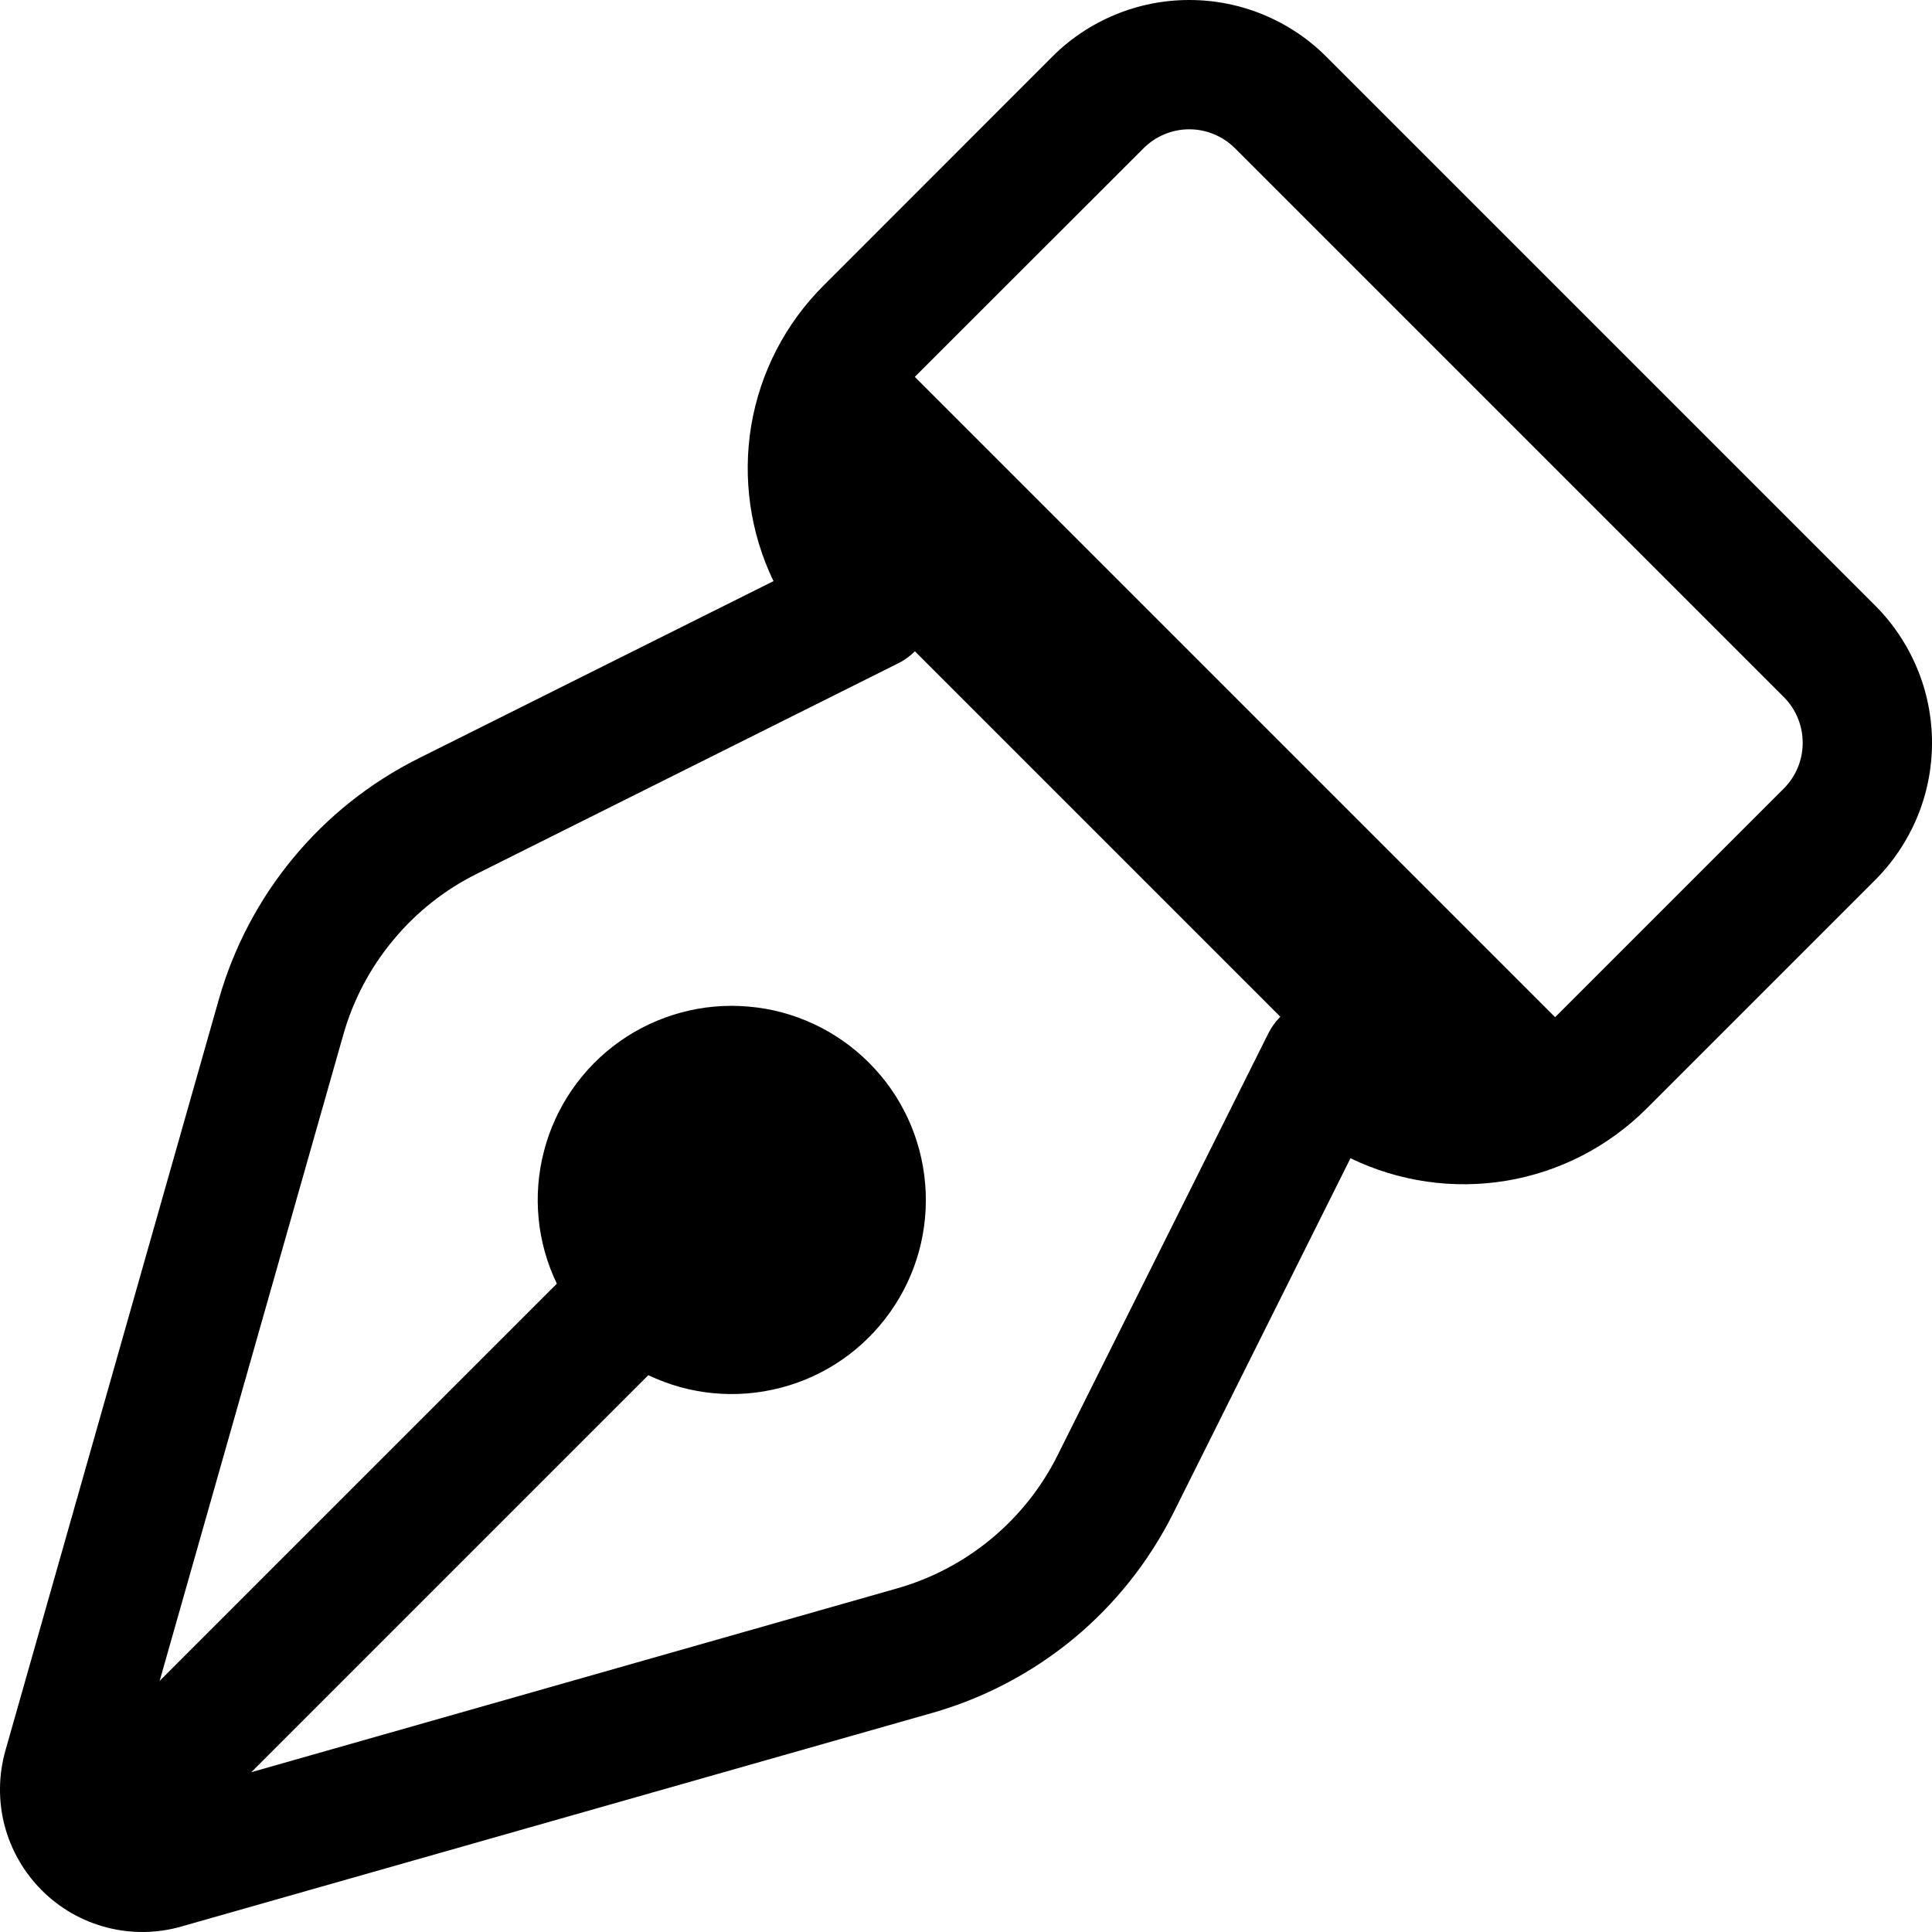 <svg width="14" height="14" viewBox="0 0 14 14" fill="none" xmlns="http://www.w3.org/2000/svg">
<path d="M9.612 0.412C9.482 0.281 9.327 0.178 9.156 0.107C8.985 0.036 8.803 0 8.618 0C8.433 0 8.25 0.036 8.08 0.107C7.909 0.178 7.754 0.281 7.624 0.412L5.968 2.069C5.692 2.344 5.509 2.698 5.444 3.082C5.38 3.466 5.436 3.861 5.605 4.211L3.034 5.495C2.684 5.67 2.375 5.915 2.126 6.216C1.877 6.516 1.693 6.866 1.586 7.241L0.039 12.686C-0.011 12.863 -0.013 13.05 0.033 13.228C0.08 13.406 0.173 13.568 0.303 13.698C0.433 13.828 0.595 13.921 0.773 13.967C0.951 14.013 1.138 14.011 1.315 13.96L6.757 12.412C7.132 12.305 7.481 12.121 7.782 11.872C8.082 11.623 8.327 11.314 8.502 10.965L9.786 8.393C10.137 8.563 10.532 8.62 10.916 8.556C11.301 8.492 11.655 8.309 11.931 8.034L13.588 6.377C13.719 6.246 13.822 6.091 13.893 5.921C13.964 5.75 14 5.567 14 5.383C14 5.198 13.964 5.015 13.893 4.845C13.822 4.674 13.719 4.519 13.588 4.388L9.612 0.412H9.612ZM8.286 1.075C8.33 1.031 8.382 0.996 8.438 0.973C8.495 0.949 8.556 0.937 8.618 0.937C8.68 0.937 8.741 0.949 8.797 0.973C8.854 0.996 8.906 1.031 8.95 1.075L12.926 5.051C13.014 5.139 13.063 5.258 13.063 5.383C13.063 5.507 13.014 5.626 12.926 5.714L11.269 7.371L6.629 2.731L8.286 1.075ZM6.63 4.72L9.278 7.368C9.242 7.403 9.212 7.445 9.19 7.49L7.664 10.545C7.548 10.778 7.384 10.984 7.184 11.15C6.984 11.316 6.751 11.439 6.501 11.51L1.821 12.842L4.698 9.965C4.997 10.108 5.337 10.14 5.658 10.056C5.979 9.973 6.26 9.778 6.451 9.507C6.643 9.237 6.732 8.907 6.704 8.577C6.676 8.246 6.533 7.937 6.298 7.702C6.064 7.467 5.754 7.322 5.423 7.294C5.092 7.265 4.762 7.355 4.491 7.546C4.22 7.738 4.025 8.02 3.942 8.341C3.858 8.662 3.891 9.003 4.035 9.302L1.157 12.18L2.488 7.497C2.559 7.247 2.682 7.014 2.848 6.814C3.014 6.613 3.22 6.449 3.453 6.333L6.508 4.807C6.553 4.785 6.594 4.755 6.63 4.719V4.72Z" fill="black"/>
</svg>
